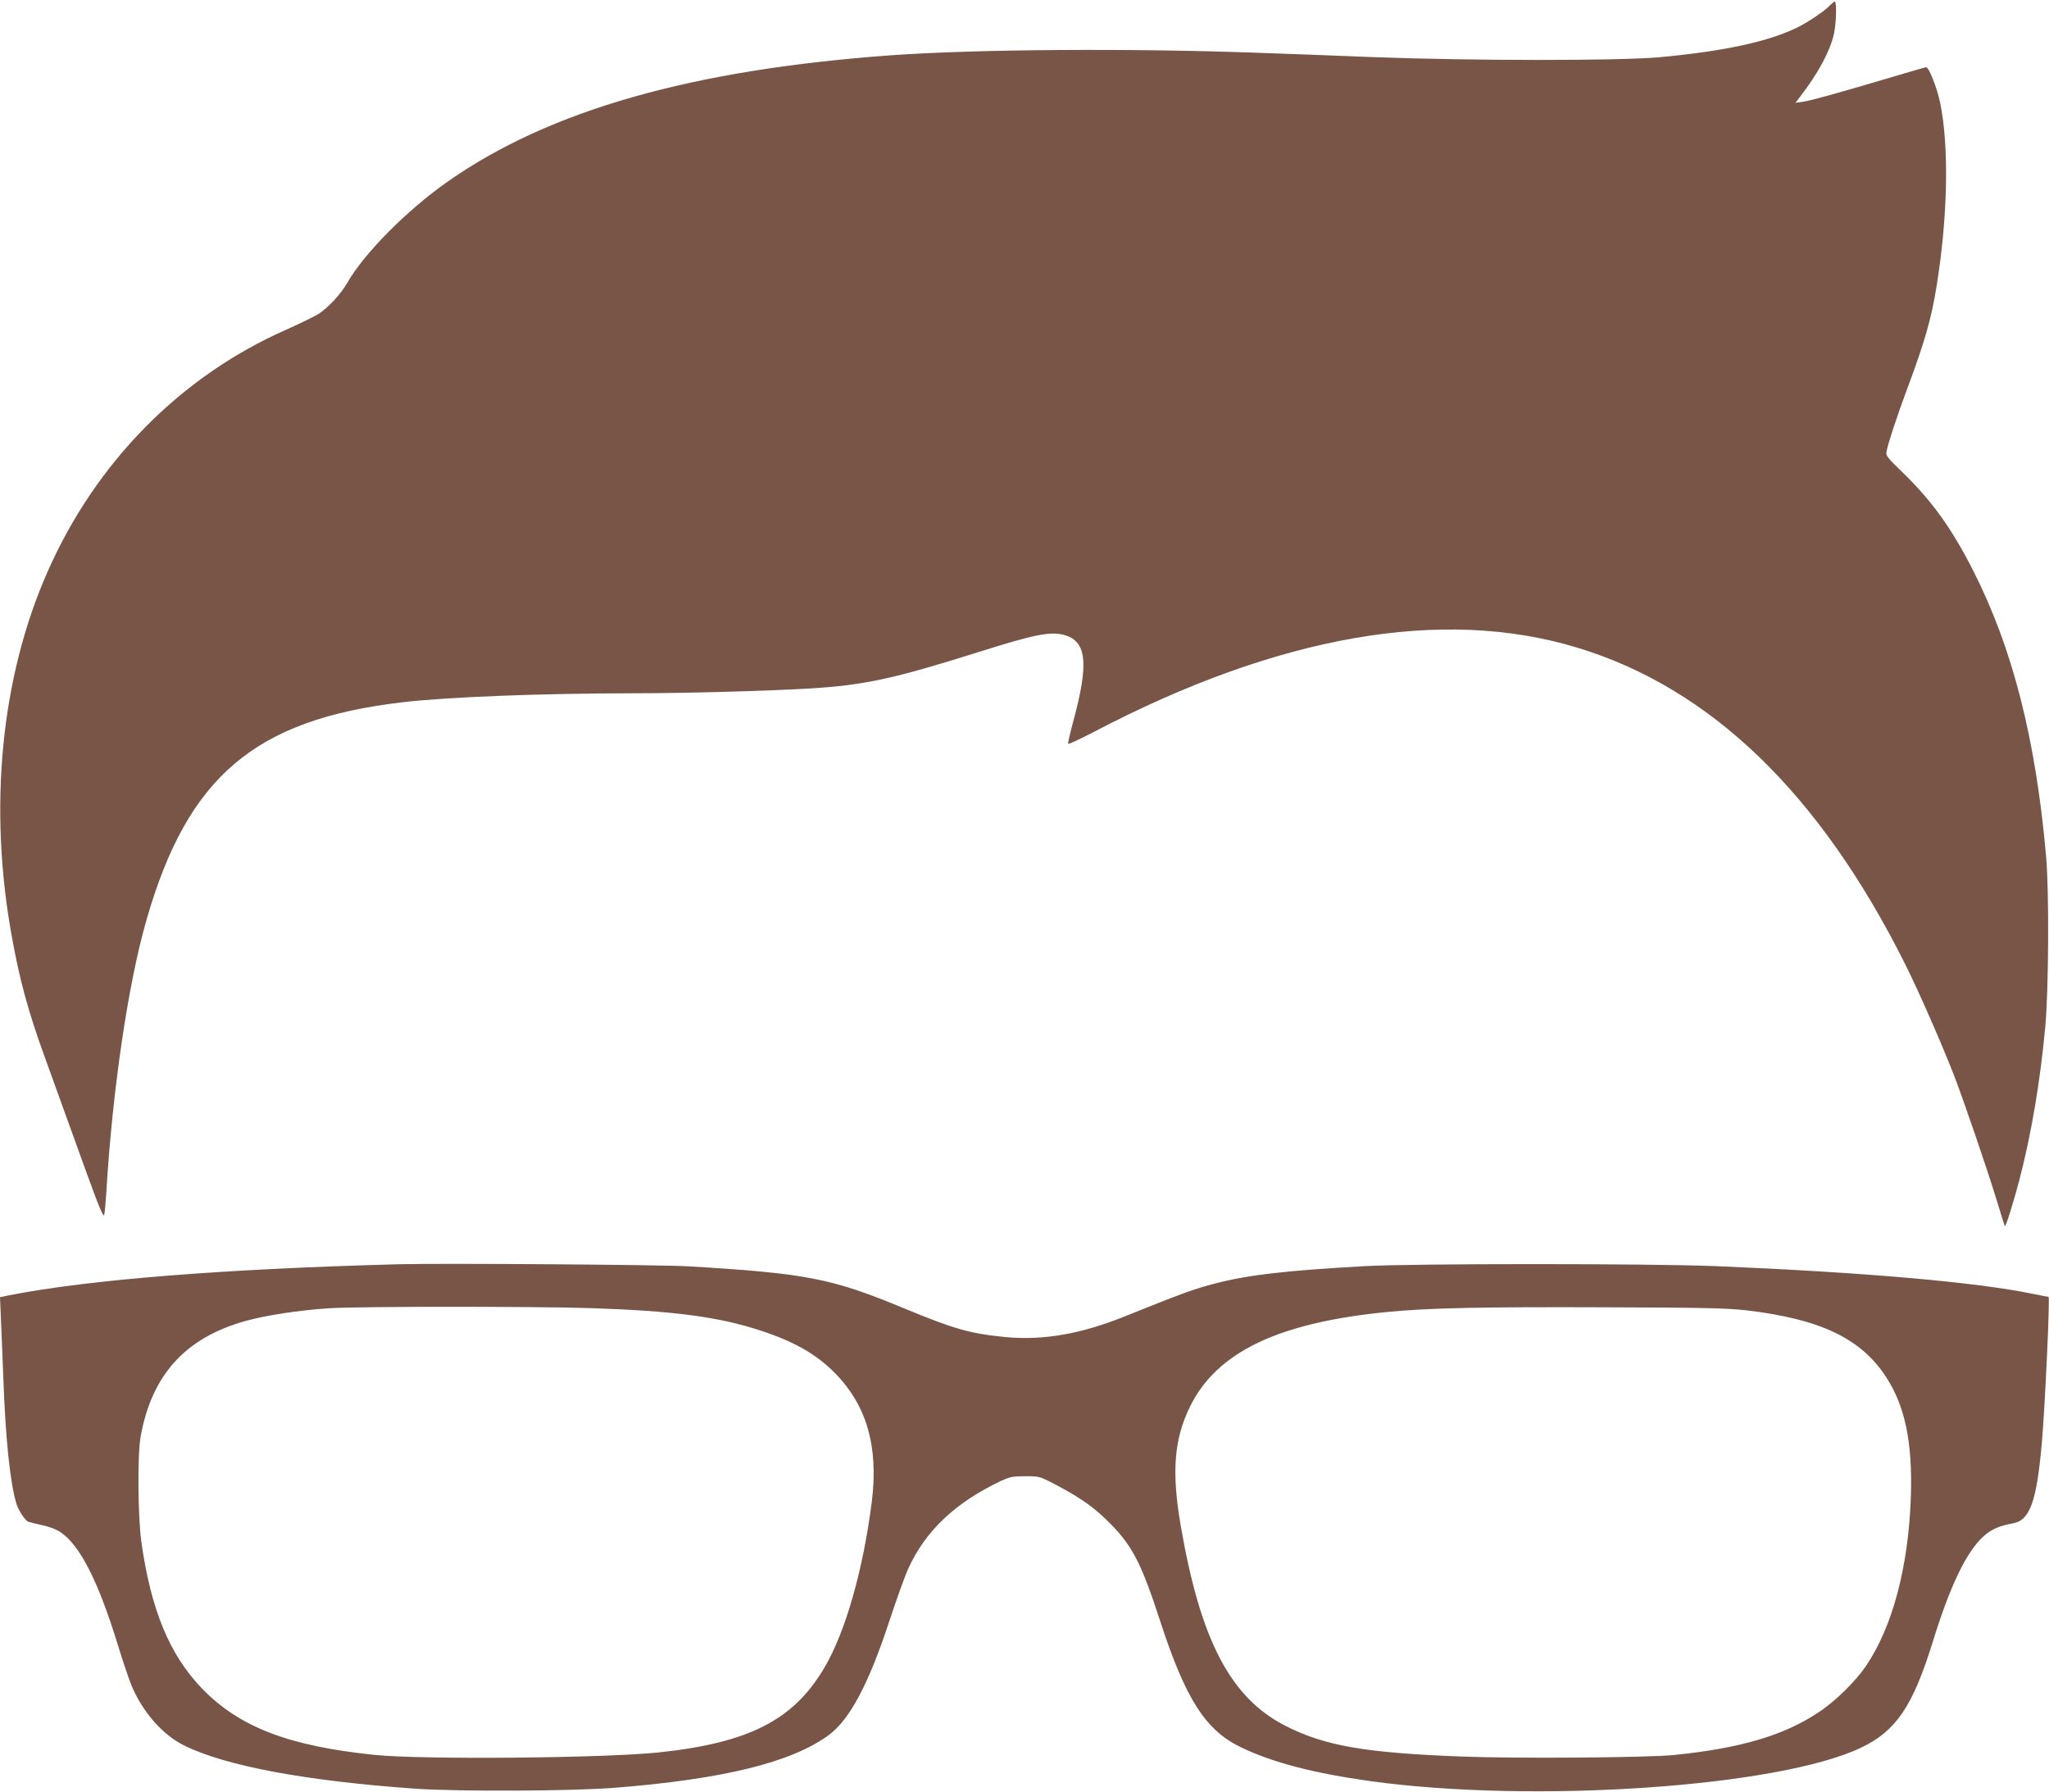 <?xml version="1.0" standalone="no"?>
<!DOCTYPE svg PUBLIC "-//W3C//DTD SVG 20010904//EN"
 "http://www.w3.org/TR/2001/REC-SVG-20010904/DTD/svg10.dtd">
<svg version="1.0" xmlns="http://www.w3.org/2000/svg"
 width="1280pt" height="1119pt" viewBox="0 0 1280 1119"
 preserveAspectRatio="xMidYMid meet">
<g transform="translate(0,1119) scale(0.1,-0.1)"
fill="#795548" stroke="none">
<path d="M11434 11159 c-29 -33 -132 -103 -199 -137 -184 -92 -468 -153 -875
-190 -253 -22 -1158 -22 -1775 1 -247 10 -571 22 -720 27 -785 29 -1763 23
-2295 -15 -1247 -90 -2137 -343 -2773 -789 -253 -177 -522 -448 -626 -630 -42
-73 -119 -156 -180 -196 -27 -17 -120 -62 -205 -100 -659 -291 -1188 -828
-1489 -1511 -293 -663 -371 -1478 -221 -2290 48 -265 102 -461 201 -734 73
-201 93 -257 254 -703 84 -233 115 -308 120 -290 3 12 9 75 13 138 38 639 136
1305 251 1704 257 896 676 1252 1600 1360 284 33 854 55 1430 56 331 0 845 14
1115 30 340 21 521 60 1045 225 354 112 454 132 540 110 144 -38 159 -175 59
-543 -20 -73 -34 -136 -31 -138 3 -3 74 30 159 74 1153 604 2179 783 3021 527
832 -252 1514 -909 2047 -1974 90 -180 234 -510 310 -706 65 -171 205 -581
261 -764 27 -91 52 -167 53 -169 6 -6 53 144 91 289 75 288 130 612 162 959
21 232 24 844 5 1060 -65 736 -209 1301 -457 1789 -132 259 -254 430 -439 610
-101 98 -107 105 -100 135 11 56 65 217 125 379 114 305 155 448 188 658 69
427 77 867 21 1137 -18 89 -70 222 -87 222 -4 0 -100 -27 -213 -61 -364 -108
-504 -146 -554 -154 l-50 -7 30 39 c112 146 184 279 210 388 15 66 19 205 6
205 -5 0 -17 -10 -28 -21z"/>
<path d="M2495 3294 c-1095 -29 -1942 -96 -2443 -195 l-52 -11 5 -116 c3 -64
10 -241 16 -392 13 -375 43 -655 81 -780 13 -44 55 -107 76 -115 10 -3 49 -13
87 -21 43 -9 87 -26 115 -45 120 -82 233 -303 355 -699 31 -102 70 -217 86
-256 69 -166 195 -310 330 -376 258 -128 763 -222 1449 -270 266 -18 977 -15
1240 6 681 54 1105 159 1337 329 131 97 248 316 377 707 46 140 100 290 120
333 107 236 295 413 578 547 56 26 74 30 153 30 89 0 91 -1 192 -54 157 -83
240 -142 338 -241 139 -141 195 -249 311 -605 159 -489 283 -685 504 -792 198
-96 456 -163 815 -213 1020 -140 2544 -36 3060 209 220 105 324 258 450 665
107 346 207 554 313 653 47 44 102 69 184 83 108 18 150 132 183 500 20 228
52 915 42 915 -3 0 -47 9 -98 19 -360 74 -1052 134 -1979 173 -416 17 -1887
17 -2195 0 -496 -28 -723 -54 -933 -108 -127 -32 -216 -65 -561 -204 -277
-112 -514 -153 -750 -131 -222 22 -321 50 -637 181 -448 186 -606 217 -1344
261 -165 10 -1547 20 -1805 13z m1191 -274 c518 -17 803 -54 1064 -140 211
-69 348 -147 464 -264 201 -203 275 -462 232 -806 -54 -425 -164 -811 -295
-1034 -193 -329 -471 -471 -1034 -531 -342 -36 -1471 -46 -1772 -16 -541 55
-851 174 -1085 417 -202 211 -317 490 -377 914 -22 160 -25 549 -4 660 70 385
280 615 656 720 127 35 335 67 520 79 183 12 1282 12 1631 1z m7224 -14 c459
-54 713 -174 870 -413 121 -184 168 -410 157 -752 -15 -438 -114 -810 -280
-1056 -66 -97 -193 -222 -297 -290 -216 -144 -487 -224 -900 -266 -164 -17
-986 -23 -1325 -10 -610 23 -859 67 -1105 192 -343 175 -531 534 -654 1250
-58 336 -42 540 58 744 168 341 550 524 1234 591 258 25 584 32 1367 29 609
-2 754 -5 875 -19z"/>
</g>
</svg>
